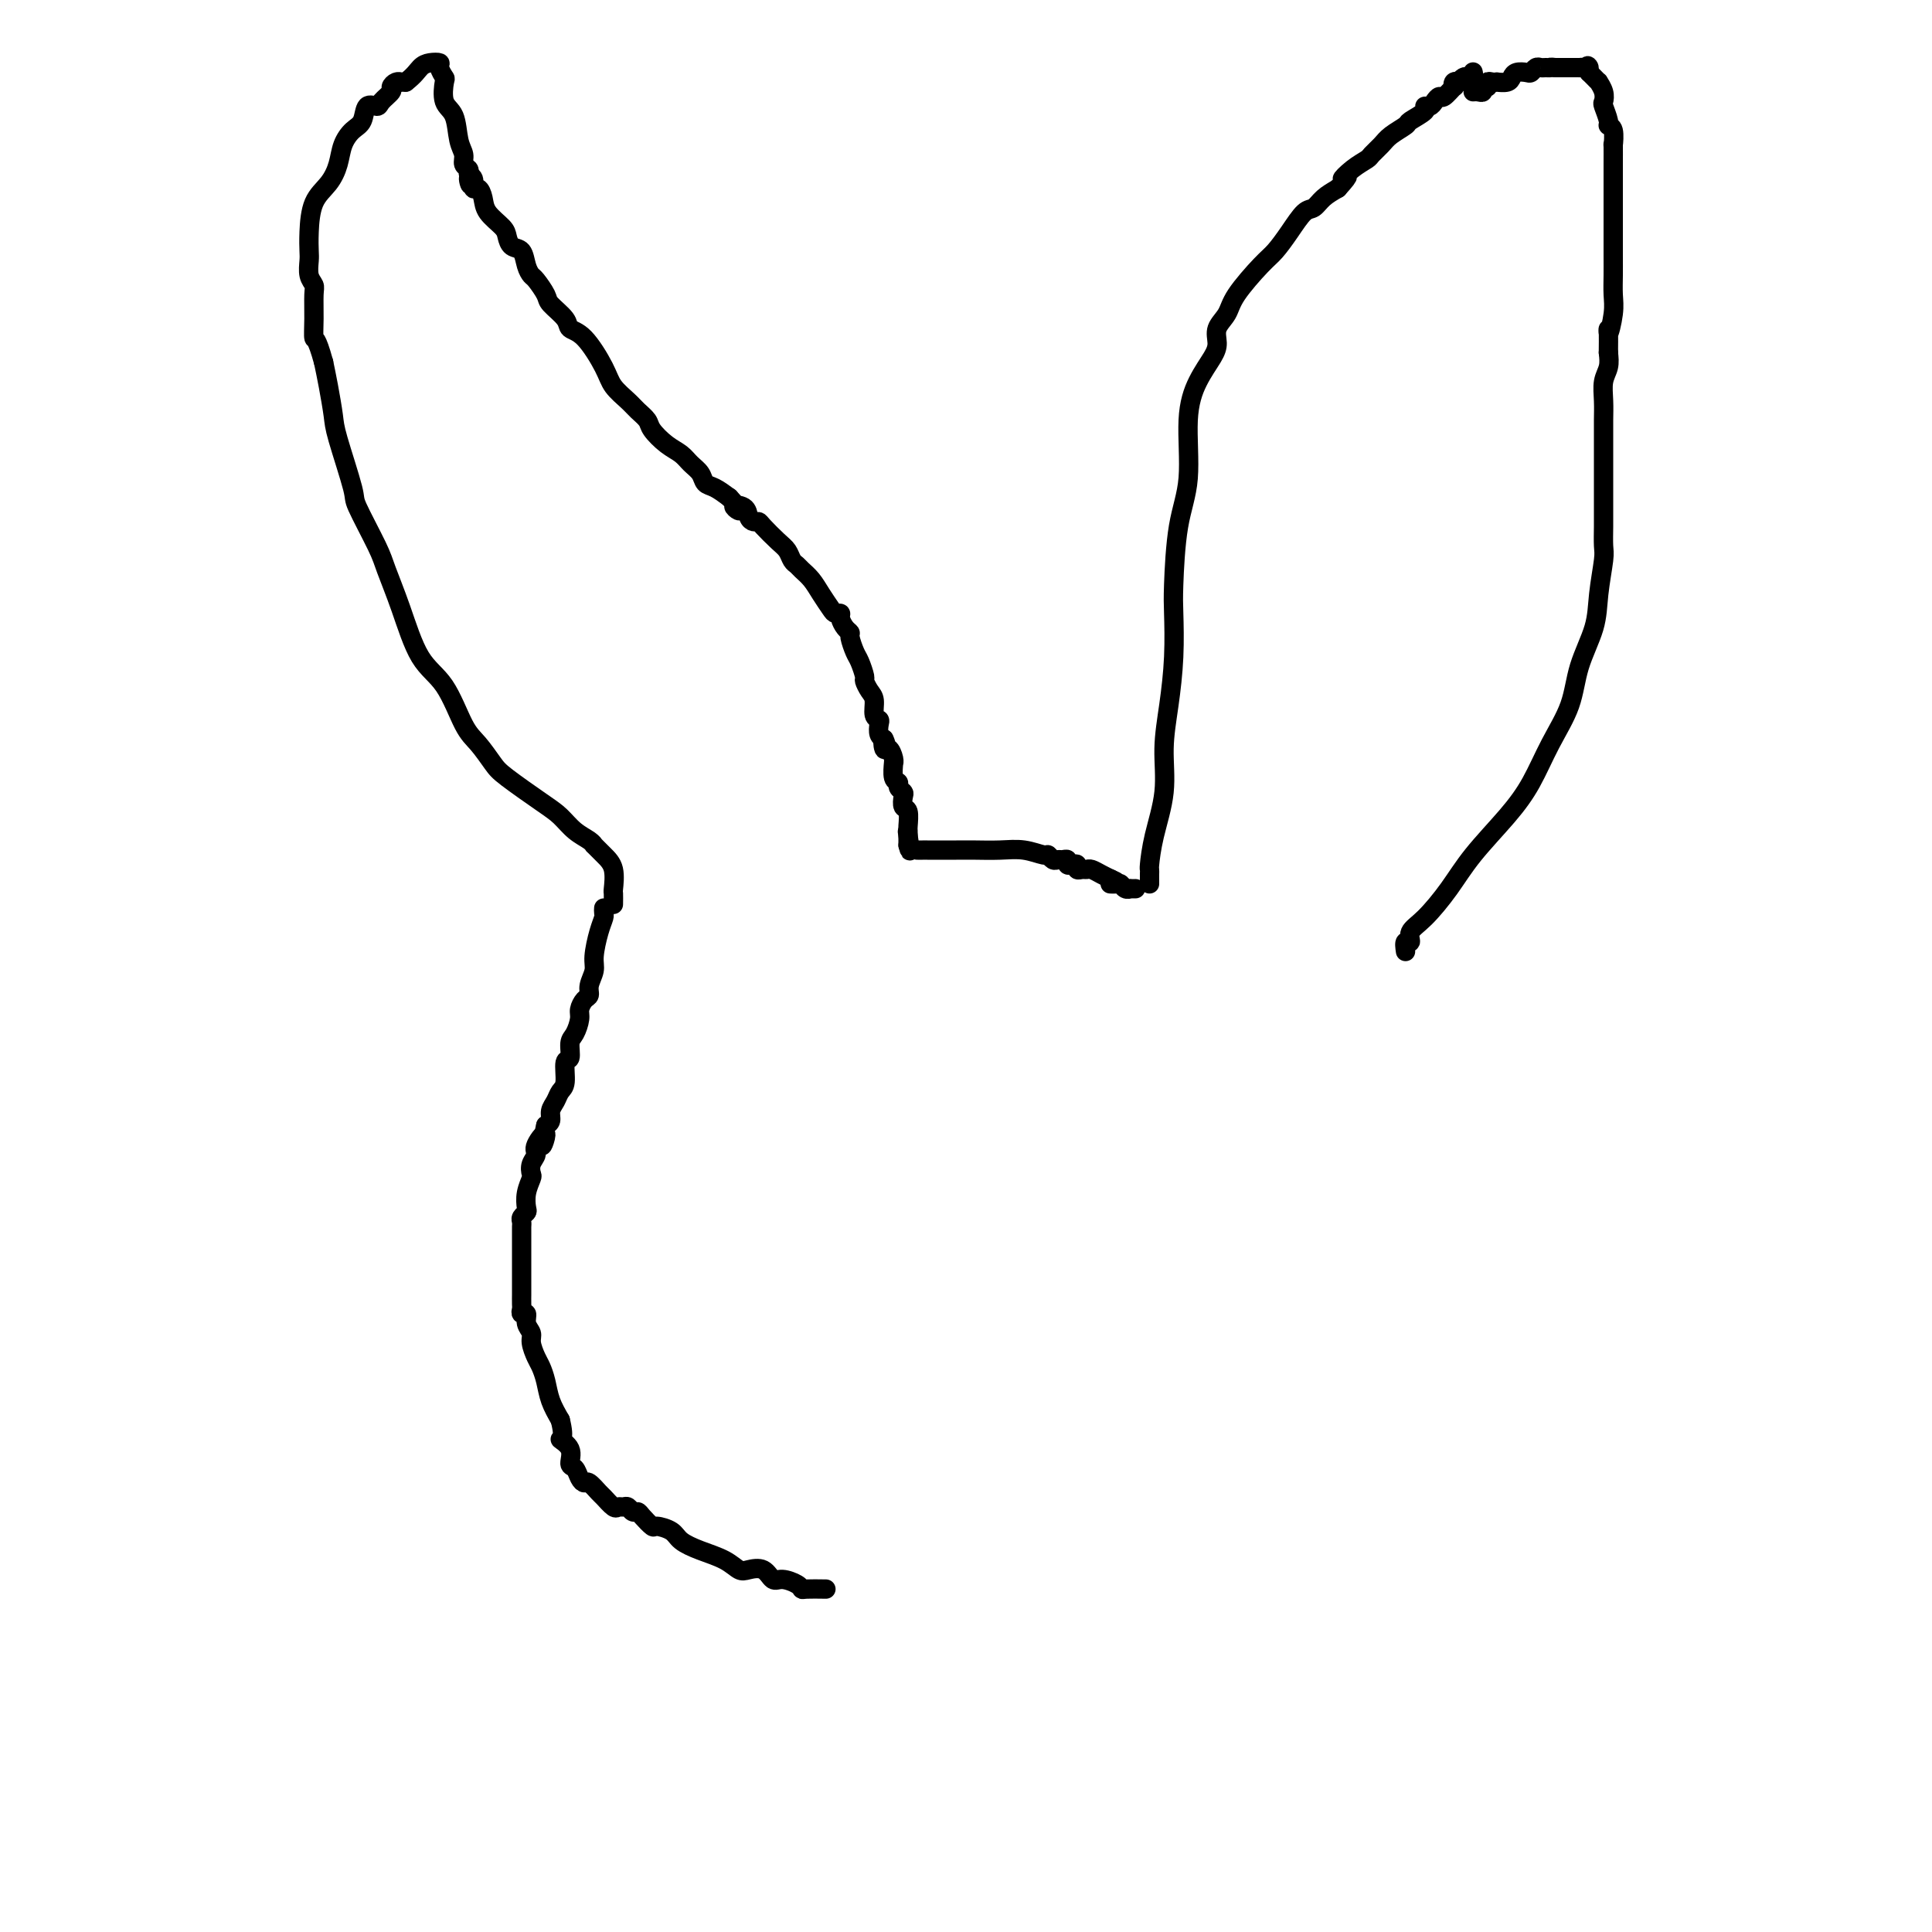 <svg viewBox='0 0 400 400' version='1.1' xmlns='http://www.w3.org/2000/svg' xmlns:xlink='http://www.w3.org/1999/xlink'><g fill='none' stroke='#000000' stroke-width='4' stroke-linecap='round' stroke-linejoin='round'><path d='M127,187c-0.003,0.223 -0.006,0.447 0,0c0.006,-0.447 0.022,-1.563 0,-2c-0.022,-0.437 -0.083,-0.193 0,-1c0.083,-0.807 0.308,-2.663 0,-4c-0.308,-1.337 -1.149,-2.153 -2,-3c-0.851,-0.847 -1.711,-1.725 -2,-2c-0.289,-0.275 -0.005,0.053 0,0c0.005,-0.053 -0.268,-0.486 -1,-1c-0.732,-0.514 -1.924,-1.108 -3,-2c-1.076,-0.892 -2.034,-2.080 -3,-3c-0.966,-0.920 -1.938,-1.571 -4,-3c-2.062,-1.429 -5.215,-3.635 -7,-5c-1.785,-1.365 -2.203,-1.889 -3,-3c-0.797,-1.111 -1.973,-2.808 -3,-4c-1.027,-1.192 -1.903,-1.880 -3,-4c-1.097,-2.120 -2.413,-5.672 -4,-8c-1.587,-2.328 -3.445,-3.433 -5,-6c-1.555,-2.567 -2.806,-6.595 -4,-10c-1.194,-3.405 -2.330,-6.186 -3,-8c-0.670,-1.814 -0.872,-2.660 -2,-5c-1.128,-2.340 -3.181,-6.172 -4,-8c-0.819,-1.828 -0.405,-1.650 -1,-4c-0.595,-2.350 -2.201,-7.228 -3,-10c-0.799,-2.772 -0.792,-3.439 -1,-5c-0.208,-1.561 -0.631,-4.018 -1,-6c-0.369,-1.982 -0.685,-3.491 -1,-5'/><path d='M67,75c-1.537,-5.605 -1.880,-4.617 -2,-5c-0.120,-0.383 -0.018,-2.137 0,-4c0.018,-1.863 -0.048,-3.835 0,-5c0.048,-1.165 0.209,-1.523 0,-2c-0.209,-0.477 -0.787,-1.072 -1,-2c-0.213,-0.928 -0.062,-2.190 0,-3c0.062,-0.810 0.034,-1.167 0,-2c-0.034,-0.833 -0.073,-2.141 0,-4c0.073,-1.859 0.260,-4.270 1,-6c0.740,-1.730 2.034,-2.780 3,-4c0.966,-1.220 1.606,-2.612 2,-4c0.394,-1.388 0.544,-2.774 1,-4c0.456,-1.226 1.220,-2.292 2,-3c0.780,-0.708 1.576,-1.058 2,-2c0.424,-0.942 0.477,-2.476 1,-3c0.523,-0.524 1.516,-0.039 2,0c0.484,0.039 0.459,-0.368 1,-1c0.541,-0.632 1.647,-1.490 2,-2c0.353,-0.510 -0.046,-0.673 0,-1c0.046,-0.327 0.538,-0.820 1,-1c0.462,-0.180 0.894,-0.049 1,0c0.106,0.049 -0.112,0.014 0,0c0.112,-0.014 0.556,-0.007 1,0'/><path d='M84,17c1.829,-1.394 2.403,-2.380 3,-3c0.597,-0.620 1.218,-0.874 2,-1c0.782,-0.126 1.724,-0.126 2,0c0.276,0.126 -0.115,0.377 0,1c0.115,0.623 0.738,1.619 1,2c0.262,0.381 0.165,0.146 0,1c-0.165,0.854 -0.399,2.796 0,4c0.399,1.204 1.431,1.671 2,3c0.569,1.329 0.675,3.522 1,5c0.325,1.478 0.871,2.242 1,3c0.129,0.758 -0.158,1.512 0,2c0.158,0.488 0.759,0.711 1,1c0.241,0.289 0.120,0.645 0,1'/><path d='M97,36c0.864,3.819 0.025,1.866 0,1c-0.025,-0.866 0.765,-0.644 1,0c0.235,0.644 -0.084,1.709 0,2c0.084,0.291 0.572,-0.193 1,0c0.428,0.193 0.796,1.064 1,2c0.204,0.936 0.243,1.937 1,3c0.757,1.063 2.230,2.189 3,3c0.770,0.811 0.837,1.307 1,2c0.163,0.693 0.424,1.584 1,2c0.576,0.416 1.468,0.356 2,1c0.532,0.644 0.704,1.992 1,3c0.296,1.008 0.717,1.677 1,2c0.283,0.323 0.428,0.300 1,1c0.572,0.700 1.573,2.123 2,3c0.427,0.877 0.282,1.207 1,2c0.718,0.793 2.299,2.049 3,3c0.701,0.951 0.523,1.595 1,2c0.477,0.405 1.608,0.570 3,2c1.392,1.430 3.046,4.127 4,6c0.954,1.873 1.210,2.924 2,4c0.790,1.076 2.115,2.179 3,3c0.885,0.821 1.329,1.361 2,2c0.671,0.639 1.569,1.379 2,2c0.431,0.621 0.396,1.125 1,2c0.604,0.875 1.849,2.122 3,3c1.151,0.878 2.208,1.386 3,2c0.792,0.614 1.317,1.333 2,2c0.683,0.667 1.523,1.282 2,2c0.477,0.718 0.590,1.539 1,2c0.410,0.461 1.117,0.560 2,1c0.883,0.440 1.941,1.220 3,2'/><path d='M151,103c3.831,4.039 1.408,2.637 1,2c-0.408,-0.637 1.198,-0.509 2,0c0.802,0.509 0.799,1.400 1,2c0.201,0.600 0.607,0.909 1,1c0.393,0.091 0.774,-0.036 1,0c0.226,0.036 0.298,0.233 1,1c0.702,0.767 2.032,2.103 3,3c0.968,0.897 1.572,1.356 2,2c0.428,0.644 0.681,1.473 1,2c0.319,0.527 0.705,0.750 1,1c0.295,0.250 0.498,0.526 1,1c0.502,0.474 1.301,1.146 2,2c0.699,0.854 1.297,1.891 2,3c0.703,1.109 1.512,2.290 2,3c0.488,0.710 0.657,0.950 1,1c0.343,0.050 0.862,-0.091 1,0c0.138,0.091 -0.103,0.413 0,1c0.103,0.587 0.552,1.440 1,2c0.448,0.560 0.894,0.826 1,1c0.106,0.174 -0.130,0.255 0,1c0.130,0.745 0.626,2.153 1,3c0.374,0.847 0.626,1.132 1,2c0.374,0.868 0.870,2.320 1,3c0.130,0.680 -0.105,0.588 0,1c0.105,0.412 0.550,1.328 1,2c0.450,0.672 0.904,1.101 1,2c0.096,0.899 -0.168,2.269 0,3c0.168,0.731 0.767,0.825 1,1c0.233,0.175 0.101,0.432 0,1c-0.101,0.568 -0.172,1.448 0,2c0.172,0.552 0.586,0.776 1,1'/><path d='M183,153c1.095,3.275 0.332,0.462 0,0c-0.332,-0.462 -0.232,1.429 0,2c0.232,0.571 0.597,-0.176 1,0c0.403,0.176 0.844,1.276 1,2c0.156,0.724 0.027,1.073 0,1c-0.027,-0.073 0.049,-0.566 0,0c-0.049,0.566 -0.223,2.192 0,3c0.223,0.808 0.843,0.798 1,1c0.157,0.202 -0.150,0.615 0,1c0.150,0.385 0.758,0.741 1,1c0.242,0.259 0.117,0.423 0,1c-0.117,0.577 -0.228,1.569 0,2c0.228,0.431 0.793,0.300 1,1c0.207,0.700 0.055,2.230 0,3c-0.055,0.770 -0.015,0.781 0,1c0.015,0.219 0.004,0.647 0,1c-0.004,0.353 -0.001,0.631 0,1c0.001,0.369 0.000,0.830 0,1c-0.000,0.170 -0.000,0.049 0,0c0.000,-0.049 0.000,-0.024 0,0'/><path d='M188,175c0.778,2.978 0.222,-0.578 0,-2c-0.222,-1.422 -0.111,-0.711 0,0'/><path d='M238,183c0.001,-0.341 0.002,-0.681 0,-1c-0.002,-0.319 -0.007,-0.616 0,-1c0.007,-0.384 0.025,-0.854 0,-1c-0.025,-0.146 -0.095,0.034 0,-1c0.095,-1.034 0.355,-3.280 1,-6c0.645,-2.720 1.676,-5.915 2,-9c0.324,-3.085 -0.057,-6.061 0,-9c0.057,-2.939 0.553,-5.841 1,-9c0.447,-3.159 0.846,-6.575 1,-10c0.154,-3.425 0.064,-6.857 0,-9c-0.064,-2.143 -0.103,-2.995 0,-6c0.103,-3.005 0.349,-8.163 1,-12c0.651,-3.837 1.706,-6.354 2,-10c0.294,-3.646 -0.172,-8.422 0,-12c0.172,-3.578 0.981,-5.959 2,-8c1.019,-2.041 2.248,-3.744 3,-5c0.752,-1.256 1.027,-2.066 1,-3c-0.027,-0.934 -0.356,-1.992 0,-3c0.356,-1.008 1.396,-1.966 2,-3c0.604,-1.034 0.770,-2.144 2,-4c1.230,-1.856 3.523,-4.457 5,-6c1.477,-1.543 2.138,-2.027 3,-3c0.862,-0.973 1.924,-2.435 3,-4c1.076,-1.565 2.165,-3.234 3,-4c0.835,-0.766 1.417,-0.629 2,-1c0.583,-0.371 1.167,-1.249 2,-2c0.833,-0.751 1.917,-1.376 3,-2'/><path d='M277,39c3.400,-3.765 1.401,-2.178 1,-2c-0.401,0.178 0.797,-1.054 2,-2c1.203,-0.946 2.410,-1.605 3,-2c0.590,-0.395 0.561,-0.524 1,-1c0.439,-0.476 1.344,-1.297 2,-2c0.656,-0.703 1.061,-1.289 2,-2c0.939,-0.711 2.412,-1.549 3,-2c0.588,-0.451 0.290,-0.516 1,-1c0.710,-0.484 2.428,-1.388 3,-2c0.572,-0.612 -0.003,-0.932 0,-1c0.003,-0.068 0.583,0.118 1,0c0.417,-0.118 0.672,-0.538 1,-1c0.328,-0.462 0.728,-0.965 1,-1c0.272,-0.035 0.417,0.397 1,0c0.583,-0.397 1.606,-1.622 2,-2c0.394,-0.378 0.161,0.091 0,0c-0.161,-0.091 -0.251,-0.743 0,-1c0.251,-0.257 0.841,-0.121 1,0c0.159,0.121 -0.115,0.225 0,0c0.115,-0.225 0.619,-0.778 1,-1c0.381,-0.222 0.638,-0.112 1,0c0.362,0.112 0.829,0.226 1,0c0.171,-0.226 0.046,-0.792 0,-1c-0.046,-0.208 -0.013,-0.060 0,0c0.013,0.060 0.007,0.030 0,0'/><path d='M291,197c-0.129,-0.892 -0.257,-1.783 0,-2c0.257,-0.217 0.901,0.241 1,0c0.099,-0.241 -0.347,-1.182 0,-2c0.347,-0.818 1.489,-1.514 3,-3c1.511,-1.486 3.393,-3.763 5,-6c1.607,-2.237 2.938,-4.434 5,-7c2.062,-2.566 4.855,-5.502 7,-8c2.145,-2.498 3.643,-4.557 5,-7c1.357,-2.443 2.573,-5.269 4,-8c1.427,-2.731 3.066,-5.365 4,-8c0.934,-2.635 1.164,-5.271 2,-8c0.836,-2.729 2.276,-5.553 3,-8c0.724,-2.447 0.730,-4.518 1,-7c0.270,-2.482 0.804,-5.376 1,-7c0.196,-1.624 0.052,-1.980 0,-3c-0.052,-1.020 -0.014,-2.706 0,-4c0.014,-1.294 0.004,-2.197 0,-4c-0.004,-1.803 -0.001,-4.505 0,-6c0.001,-1.495 -0.001,-1.783 0,-3c0.001,-1.217 0.004,-3.365 0,-5c-0.004,-1.635 -0.015,-2.759 0,-4c0.015,-1.241 0.056,-2.601 0,-4c-0.056,-1.399 -0.207,-2.838 0,-4c0.207,-1.162 0.774,-2.046 1,-3c0.226,-0.954 0.113,-1.977 0,-3'/><path d='M333,73c0.094,-7.366 -0.171,-4.281 0,-4c0.171,0.281 0.778,-2.240 1,-4c0.222,-1.760 0.060,-2.757 0,-4c-0.060,-1.243 -0.016,-2.731 0,-4c0.016,-1.269 0.004,-2.318 0,-4c-0.004,-1.682 -0.001,-3.997 0,-5c0.001,-1.003 0.000,-0.693 0,-1c-0.000,-0.307 -0.000,-1.232 0,-2c0.000,-0.768 0.000,-1.380 0,-2c-0.000,-0.620 -0.000,-1.248 0,-2c0.000,-0.752 0.000,-1.629 0,-2c-0.000,-0.371 -0.000,-0.236 0,-1c0.000,-0.764 0.001,-2.425 0,-3c-0.001,-0.575 -0.004,-0.063 0,-1c0.004,-0.937 0.016,-3.324 0,-4c-0.016,-0.676 -0.061,0.358 0,0c0.061,-0.358 0.226,-2.109 0,-3c-0.226,-0.891 -0.844,-0.924 -1,-1c-0.156,-0.076 0.150,-0.196 0,-1c-0.150,-0.804 -0.757,-2.292 -1,-3c-0.243,-0.708 -0.120,-0.638 0,-1c0.120,-0.362 0.239,-1.158 0,-2c-0.239,-0.842 -0.837,-1.731 -1,-2c-0.163,-0.269 0.110,0.081 0,0c-0.110,-0.081 -0.603,-0.595 -1,-1c-0.397,-0.405 -0.699,-0.703 -1,-1'/><path d='M329,15c-0.730,-2.083 -0.055,-1.290 0,-1c0.055,0.290 -0.510,0.078 -1,0c-0.490,-0.078 -0.904,-0.021 -1,0c-0.096,0.021 0.128,0.006 0,0c-0.128,-0.006 -0.608,-0.001 -1,0c-0.392,0.001 -0.696,0.000 -1,0c-0.304,-0.000 -0.607,-0.000 -1,0c-0.393,0.000 -0.875,0.000 -1,0c-0.125,-0.000 0.107,-0.000 0,0c-0.107,0.000 -0.554,0.000 -1,0'/><path d='M322,14c-1.262,-0.154 -0.916,-0.037 -1,0c-0.084,0.037 -0.599,-0.004 -1,0c-0.401,0.004 -0.688,0.053 -1,0c-0.312,-0.053 -0.647,-0.208 -1,0c-0.353,0.208 -0.723,0.777 -1,1c-0.277,0.223 -0.460,0.098 -1,0c-0.540,-0.098 -1.436,-0.170 -2,0c-0.564,0.170 -0.795,0.582 -1,1c-0.205,0.418 -0.385,0.843 -1,1c-0.615,0.157 -1.666,0.046 -2,0c-0.334,-0.046 0.050,-0.027 0,0c-0.050,0.027 -0.535,0.064 -1,0c-0.465,-0.064 -0.912,-0.227 -1,0c-0.088,0.227 0.183,0.846 0,1c-0.183,0.154 -0.820,-0.155 -1,0c-0.180,0.155 0.095,0.774 0,1c-0.095,0.226 -0.562,0.061 -1,0c-0.438,-0.061 -0.849,-0.016 -1,0c-0.151,0.016 -0.043,0.005 0,0c0.043,-0.005 0.022,-0.002 0,0'/><path d='M190,176c-0.125,-0.000 -0.251,-0.000 0,0c0.251,0.000 0.877,0.000 1,0c0.123,-0.000 -0.257,-0.001 1,0c1.257,0.001 4.151,0.004 6,0c1.849,-0.004 2.652,-0.016 4,0c1.348,0.016 3.240,0.061 5,0c1.760,-0.061 3.389,-0.227 5,0c1.611,0.227 3.205,0.846 4,1c0.795,0.154 0.791,-0.156 1,0c0.209,0.156 0.630,0.777 1,1c0.370,0.223 0.690,0.046 1,0c0.310,-0.046 0.609,0.039 1,0c0.391,-0.039 0.875,-0.203 1,0c0.125,0.203 -0.107,0.772 0,1c0.107,0.228 0.554,0.114 1,0c0.446,-0.114 0.892,-0.227 1,0c0.108,0.227 -0.123,0.796 0,1c0.123,0.204 0.599,0.044 1,0c0.401,-0.044 0.726,0.030 1,0c0.274,-0.030 0.497,-0.162 1,0c0.503,0.162 1.287,0.618 2,1c0.713,0.382 1.357,0.691 2,1'/><path d='M230,182c2.737,1.150 0.580,1.026 0,1c-0.580,-0.026 0.418,0.046 1,0c0.582,-0.046 0.748,-0.208 1,0c0.252,0.208 0.589,0.788 1,1c0.411,0.212 0.895,0.057 1,0c0.105,-0.057 -0.168,-0.015 0,0c0.168,0.015 0.776,0.004 1,0c0.224,-0.004 0.064,-0.001 0,0c-0.064,0.001 -0.032,0.001 0,0'/><path d='M125,188c-0.022,0.365 -0.043,0.730 0,1c0.043,0.270 0.151,0.446 0,1c-0.151,0.554 -0.562,1.486 -1,3c-0.438,1.514 -0.905,3.609 -1,5c-0.095,1.391 0.181,2.078 0,3c-0.181,0.922 -0.818,2.080 -1,3c-0.182,0.920 0.092,1.601 0,2c-0.092,0.399 -0.551,0.514 -1,1c-0.449,0.486 -0.890,1.343 -1,2c-0.110,0.657 0.110,1.115 0,2c-0.110,0.885 -0.550,2.198 -1,3c-0.450,0.802 -0.908,1.093 -1,2c-0.092,0.907 0.183,2.431 0,3c-0.183,0.569 -0.824,0.183 -1,1c-0.176,0.817 0.111,2.839 0,4c-0.111,1.161 -0.621,1.463 -1,2c-0.379,0.537 -0.627,1.309 -1,2c-0.373,0.691 -0.870,1.301 -1,2c-0.130,0.699 0.106,1.485 0,2c-0.106,0.515 -0.553,0.757 -1,1'/><path d='M113,233c-1.731,7.319 -0.058,3.117 0,2c0.058,-1.117 -1.500,0.851 -2,2c-0.500,1.149 0.059,1.479 0,2c-0.059,0.521 -0.734,1.232 -1,2c-0.266,0.768 -0.123,1.592 0,2c0.123,0.408 0.225,0.399 0,1c-0.225,0.601 -0.778,1.810 -1,3c-0.222,1.190 -0.112,2.360 0,3c0.112,0.640 0.226,0.749 0,1c-0.226,0.251 -0.793,0.643 -1,1c-0.207,0.357 -0.056,0.679 0,1c0.056,0.321 0.015,0.643 0,1c-0.015,0.357 -0.004,0.750 0,1c0.004,0.250 0.001,0.356 0,1c-0.001,0.644 -0.000,1.827 0,3c0.000,1.173 -0.000,2.335 0,3c0.000,0.665 0.000,0.832 0,2c-0.000,1.168 -0.001,3.336 0,4c0.001,0.664 0.004,-0.178 0,0c-0.004,0.178 -0.016,1.374 0,2c0.016,0.626 0.061,0.682 0,1c-0.061,0.318 -0.227,0.899 0,1c0.227,0.101 0.849,-0.278 1,0c0.151,0.278 -0.167,1.215 0,2c0.167,0.785 0.818,1.420 1,2c0.182,0.580 -0.107,1.106 0,2c0.107,0.894 0.609,2.157 1,3c0.391,0.843 0.672,1.267 1,2c0.328,0.733 0.704,1.774 1,3c0.296,1.226 0.513,2.636 1,4c0.487,1.364 1.243,2.682 2,4'/><path d='M116,294c1.113,4.389 -0.105,3.862 0,4c0.105,0.138 1.534,0.941 2,2c0.466,1.059 -0.031,2.373 0,3c0.031,0.627 0.590,0.567 1,1c0.410,0.433 0.672,1.357 1,2c0.328,0.643 0.722,1.003 1,1c0.278,-0.003 0.442,-0.369 1,0c0.558,0.369 1.512,1.472 2,2c0.488,0.528 0.512,0.480 1,1c0.488,0.520 1.440,1.607 2,2c0.560,0.393 0.728,0.091 1,0c0.272,-0.091 0.649,0.030 1,0c0.351,-0.030 0.676,-0.211 1,0c0.324,0.211 0.648,0.812 1,1c0.352,0.188 0.731,-0.039 1,0c0.269,0.039 0.427,0.342 1,1c0.573,0.658 1.562,1.671 2,2c0.438,0.329 0.326,-0.025 1,0c0.674,0.025 2.134,0.431 3,1c0.866,0.569 1.137,1.302 2,2c0.863,0.698 2.318,1.362 4,2c1.682,0.638 3.592,1.251 5,2c1.408,0.749 2.315,1.636 3,2c0.685,0.364 1.146,0.205 2,0c0.854,-0.205 2.099,-0.458 3,0c0.901,0.458 1.458,1.625 2,2c0.542,0.375 1.071,-0.043 2,0c0.929,0.043 2.259,0.548 3,1c0.741,0.452 0.892,0.853 1,1c0.108,0.147 0.174,0.042 1,0c0.826,-0.042 2.413,-0.021 4,0'/></g>
</svg>
